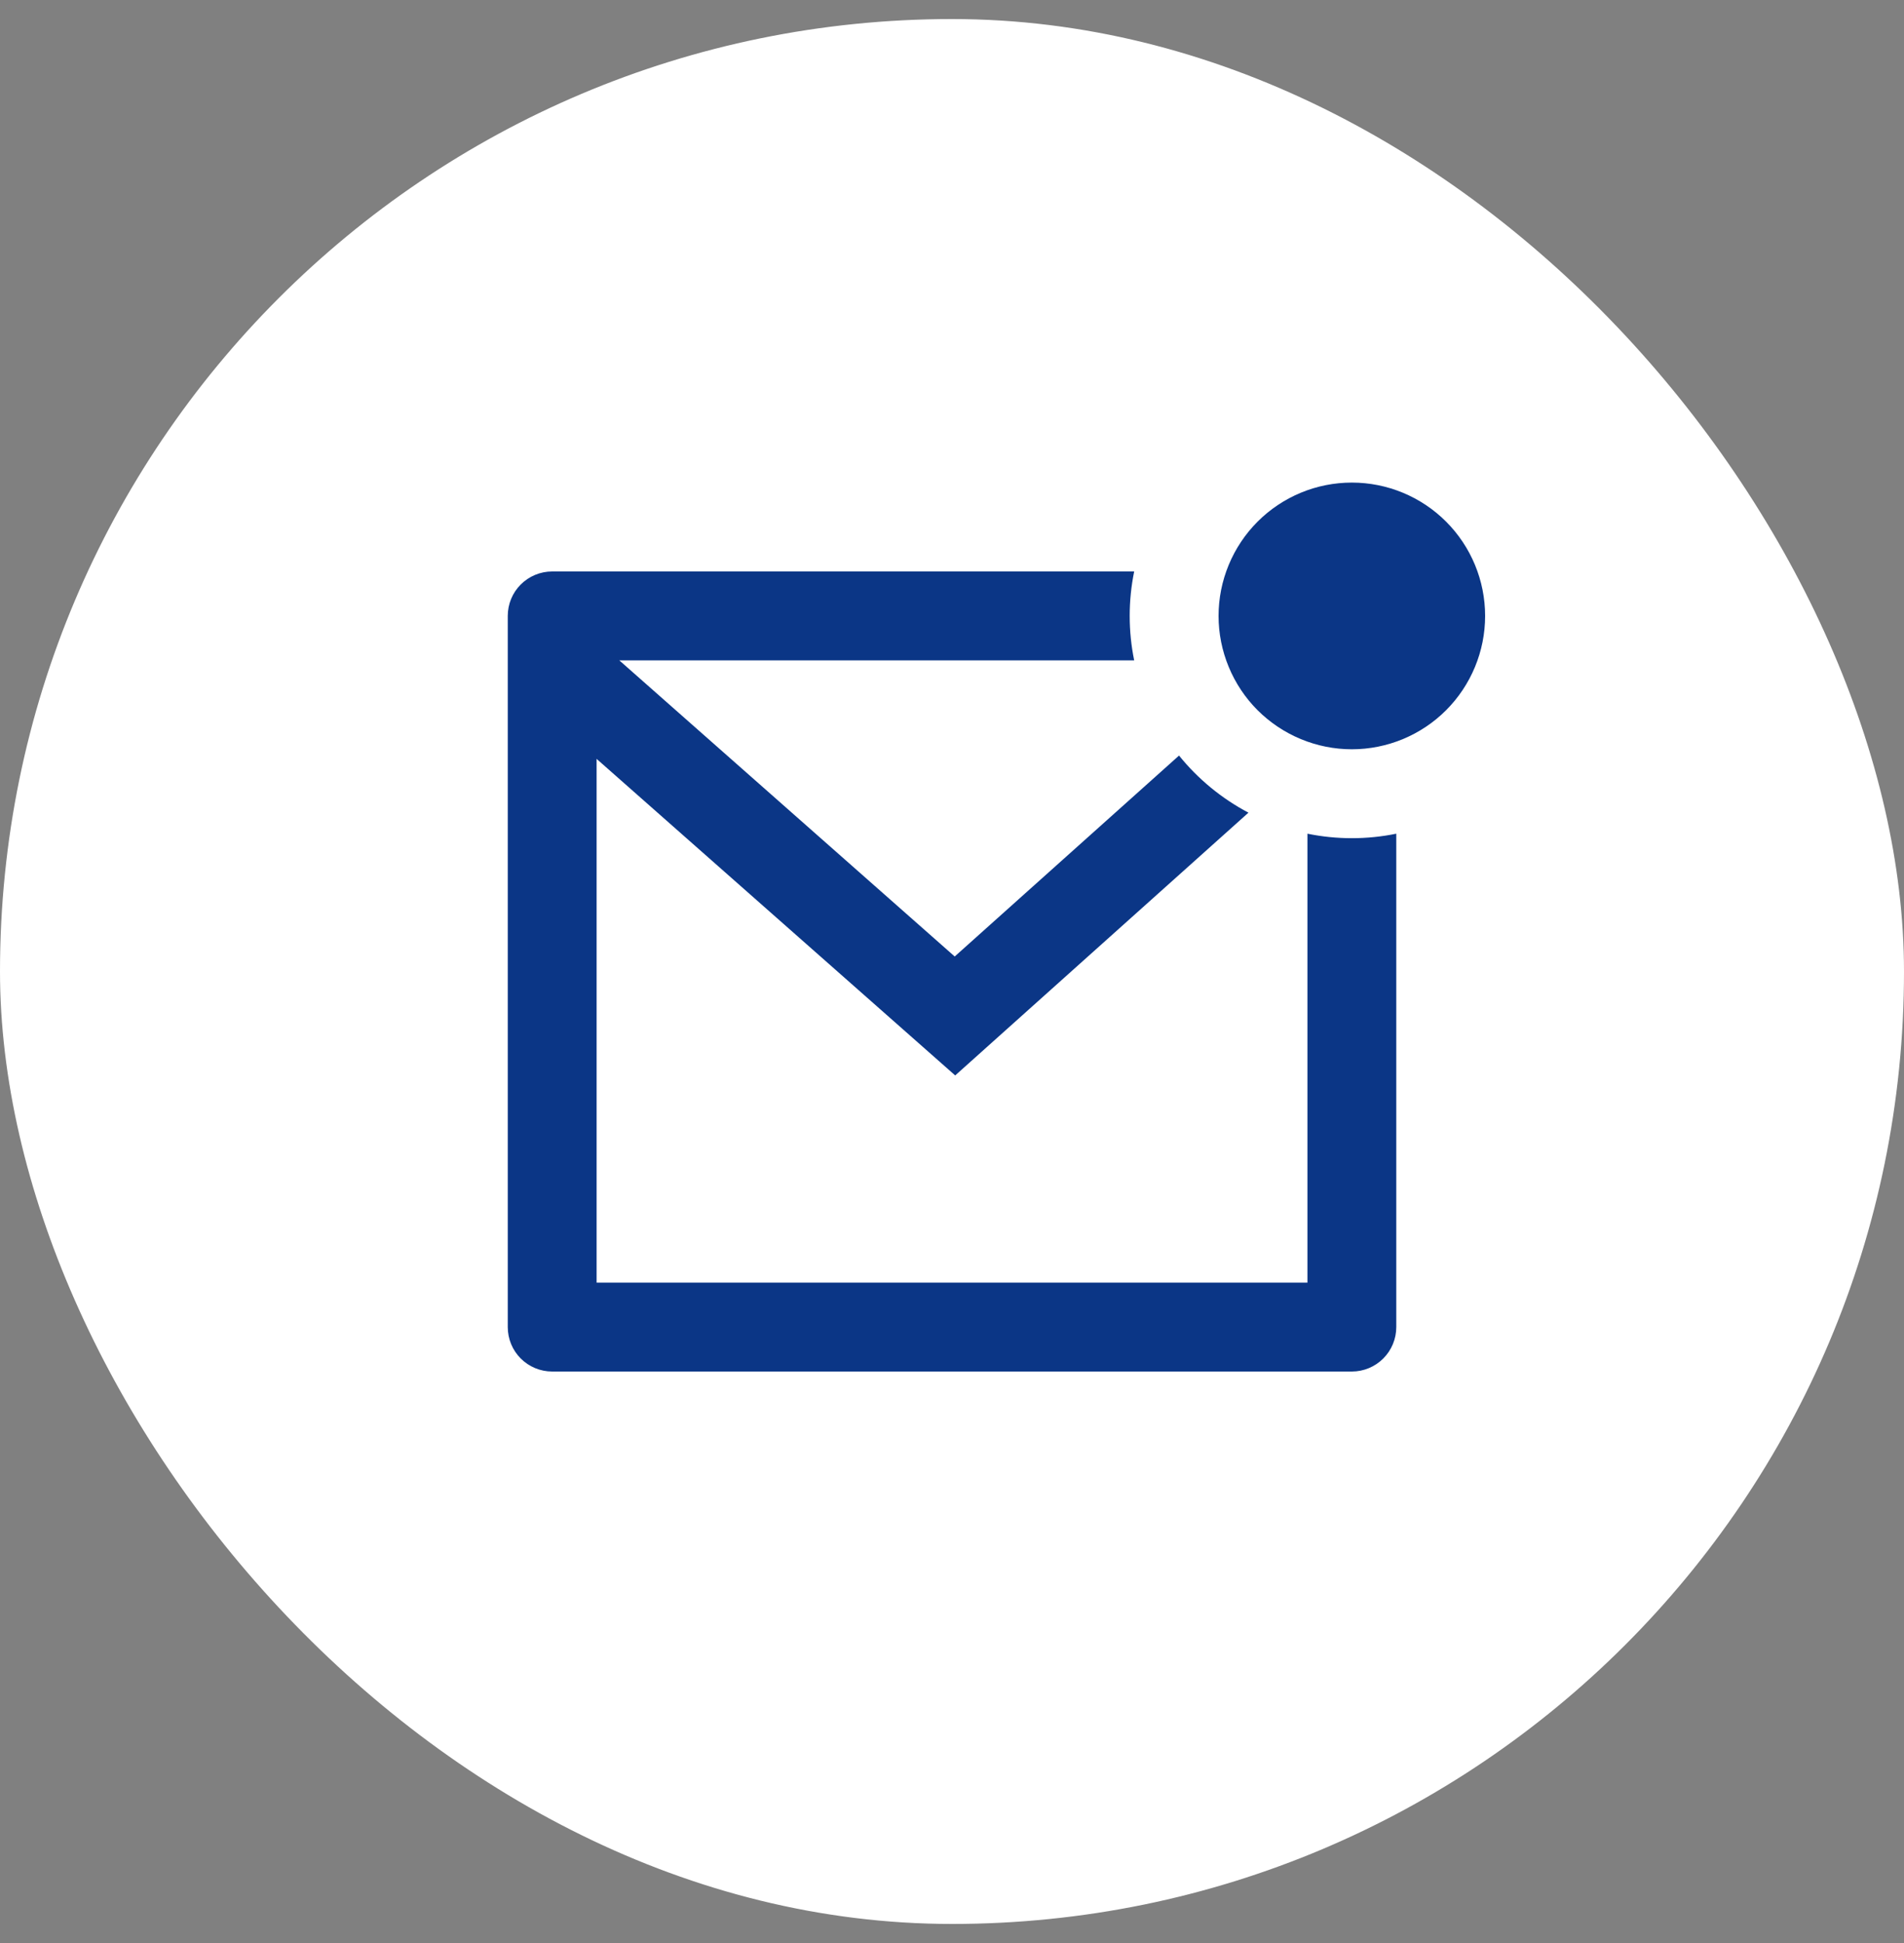 <svg width="50" height="51" viewBox="0 0 50 51" fill="none" xmlns="http://www.w3.org/2000/svg">
<rect x="0" y="0" width="50" height="51" fill="#808080" stroke="none"/>
<rect y="0.5" width="50" height="50" rx="25" fill="white"/>
<path d="M29.784 15C29.627 15.77 29.627 16.563 29.784 17.333H16.263L25.071 25.106L30.962 19.832C31.459 20.447 32.08 20.959 32.785 21.331L25.084 28.228L15.667 19.919V33.667H34.334V21.883C35.103 22.04 35.897 22.04 36.667 21.883V34.833C36.667 35.143 36.544 35.44 36.325 35.658C36.106 35.877 35.81 36 35.5 36H14.5C14.191 36 13.894 35.877 13.675 35.658C13.456 35.44 13.334 35.143 13.334 34.833V16.167C13.334 15.857 13.456 15.56 13.675 15.342C13.894 15.123 14.191 15 14.5 15H29.784ZM35.5 19.667C35.041 19.667 34.585 19.576 34.161 19.4C33.736 19.224 33.35 18.966 33.025 18.642C32.7 18.317 32.443 17.931 32.267 17.506C32.091 17.081 32 16.626 32 16.167C32 15.707 32.091 15.252 32.267 14.827C32.443 14.403 32.7 14.017 33.025 13.692C33.35 13.367 33.736 13.109 34.161 12.933C34.585 12.757 35.041 12.667 35.5 12.667C36.428 12.667 37.319 13.035 37.975 13.692C38.631 14.348 39 15.238 39 16.167C39 17.095 38.631 17.985 37.975 18.642C37.319 19.298 36.428 19.667 35.5 19.667Z" fill="#0B3686"/>
</svg>
